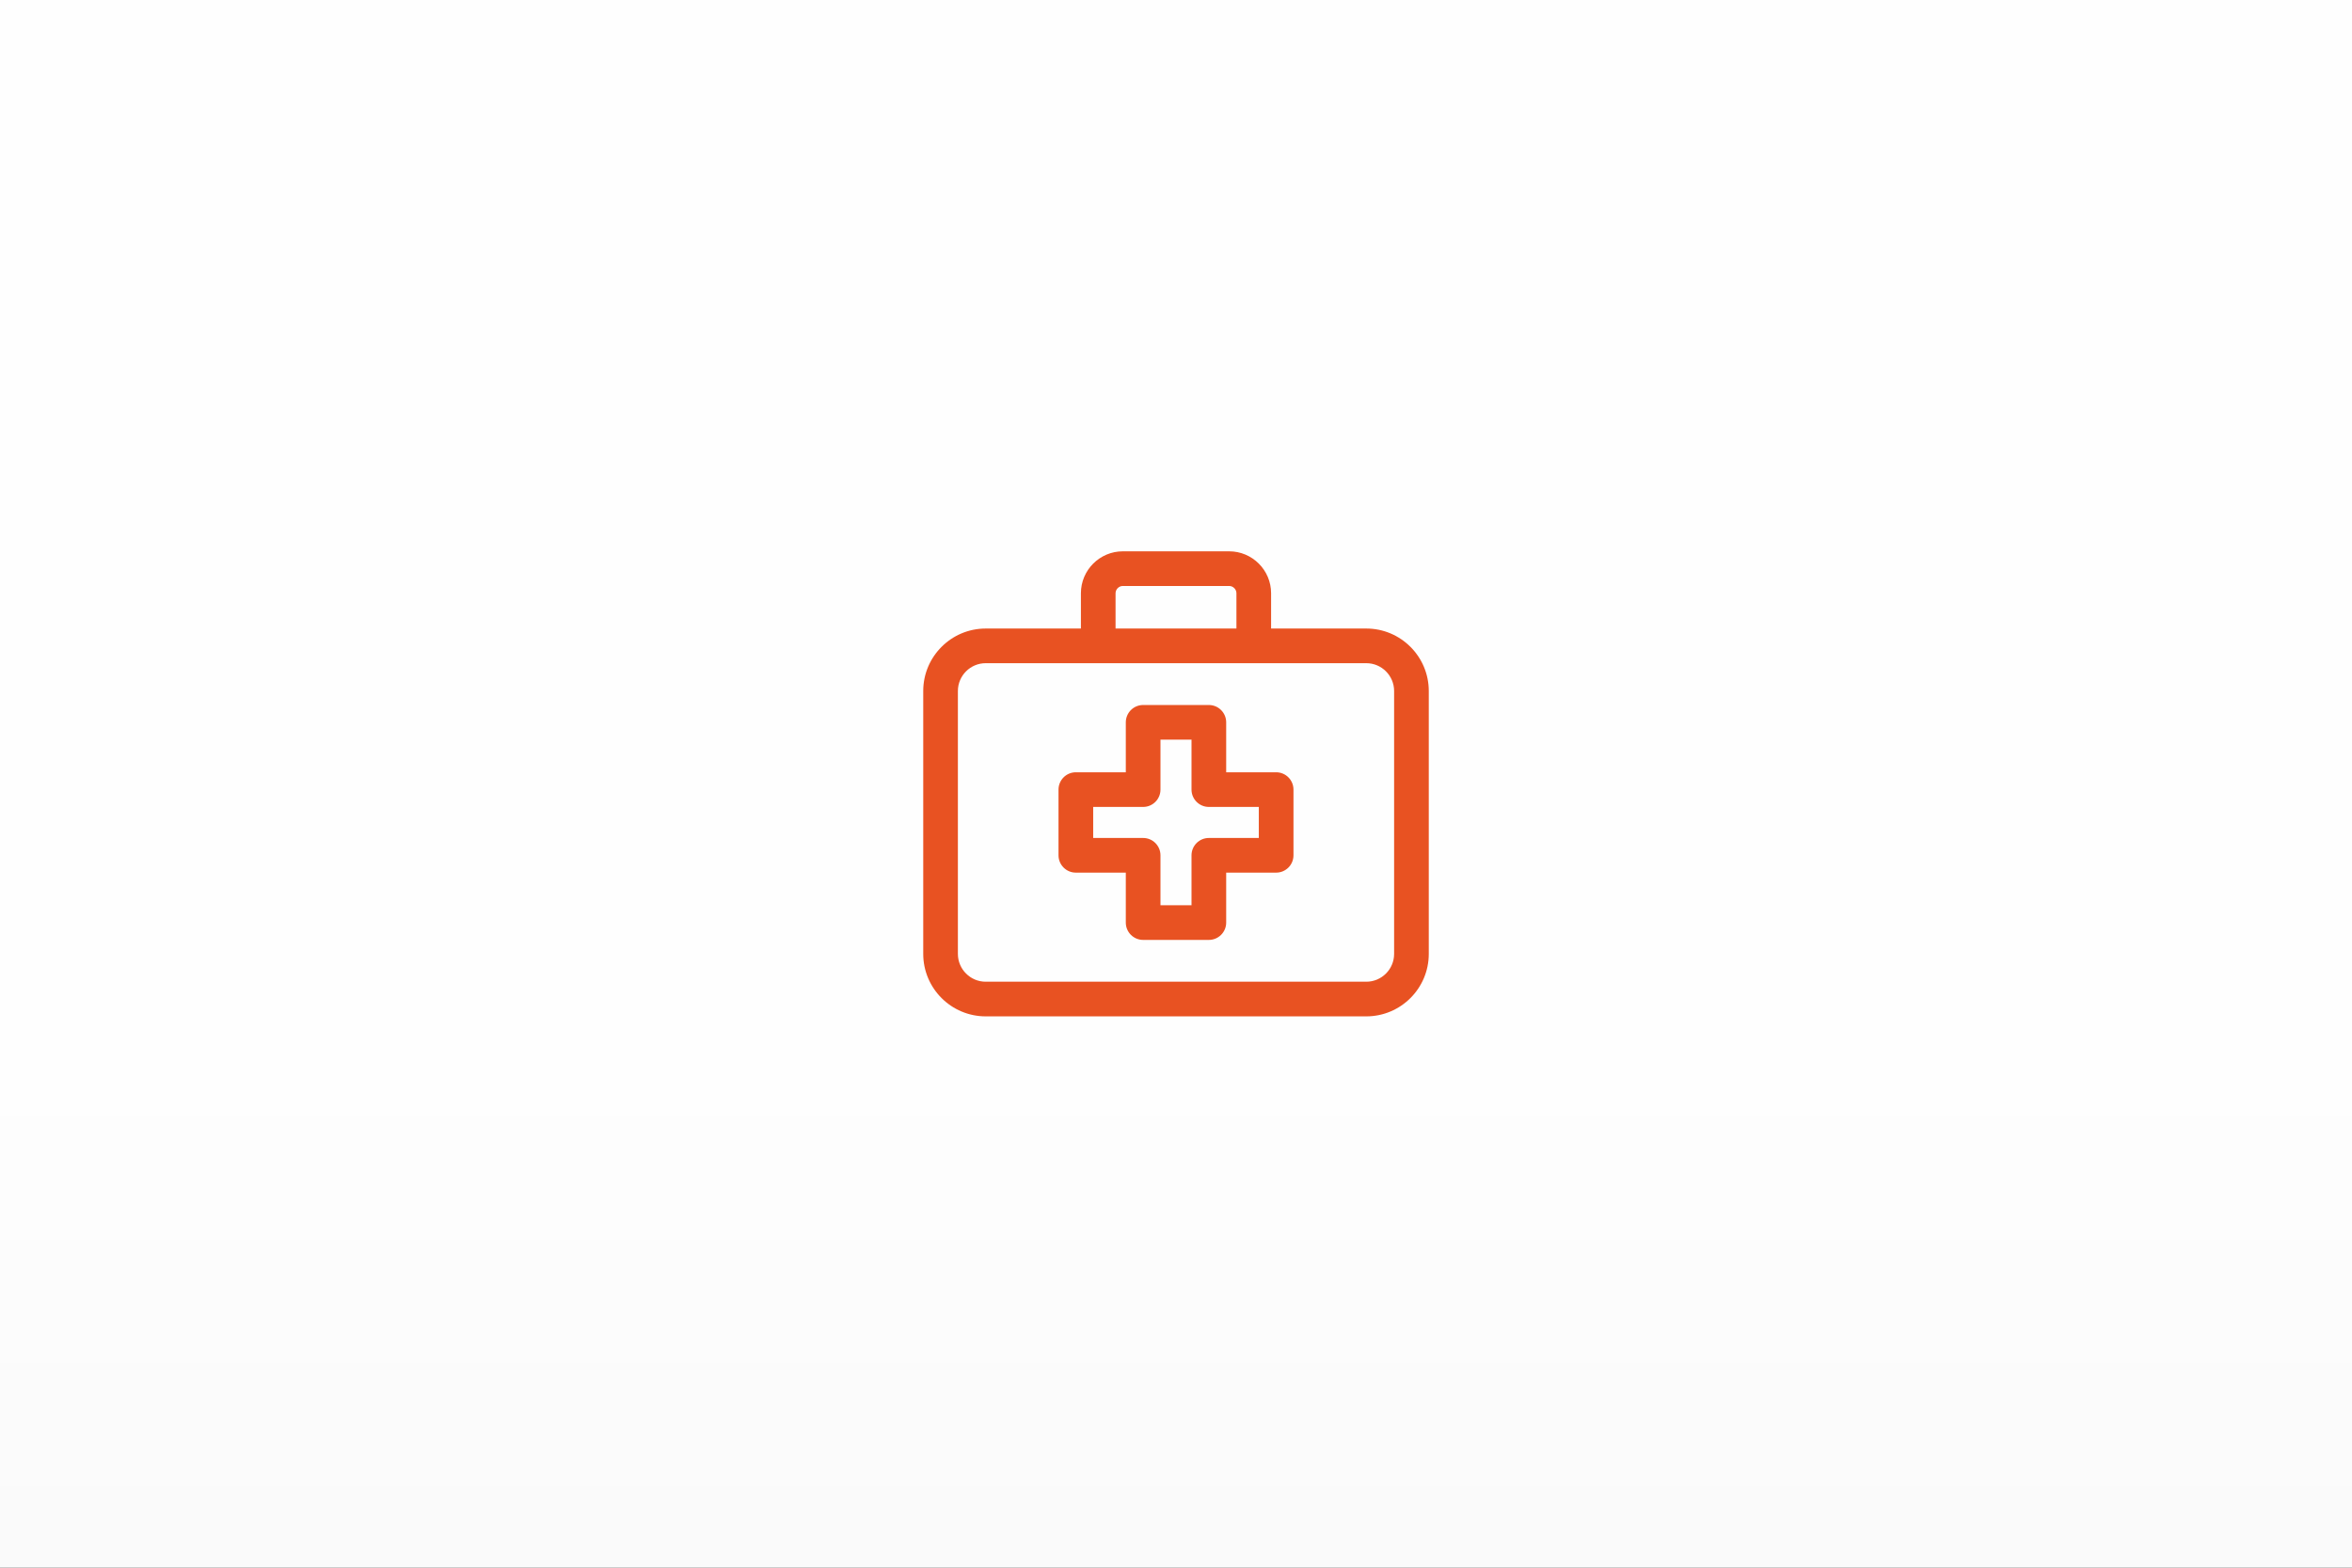 <?xml version="1.0" encoding="UTF-8"?>
<!DOCTYPE svg PUBLIC "-//W3C//DTD SVG 1.1//EN" "http://www.w3.org/Graphics/SVG/1.1/DTD/svg11.dtd">
<!-- Creator: CorelDRAW -->
<svg xmlns="http://www.w3.org/2000/svg" xml:space="preserve" width="127mm" height="84.667mm" version="1.1" style="shape-rendering:geometricPrecision; text-rendering:geometricPrecision; image-rendering:optimizeQuality; fill-rule:evenodd; clip-rule:evenodd"
viewBox="0 0 2885.28 1923.52"
 xmlns:xlink="http://www.w3.org/1999/xlink"
 xmlns:xodm="http://www.corel.com/coreldraw/odm/2003">
 <rect x="0" y="0" width="2885.28" height="1923.52" fill="#333333" stroke="none"/>
 <defs>
  <style type="text/css">
   <![CDATA[
    .fil1 {fill:#E85222;fill-rule:nonzero}
    .fil0 {fill:url(#id0)}
   ]]>
  </style>
  <linearGradient id="id0" gradientUnits="userSpaceOnUse" x1="2311.05" y1="1294.01" x2="2311.06" y2="2352.68">
   <stop offset="0" style="stop-opacity:1; stop-color:#FEFEFE"/>
   <stop offset="1" style="stop-opacity:1; stop-color:#F7F7F7"/>
  </linearGradient>
 </defs>
 <g id="Warstwa_x0020_1">
  <rect class="fil0" y="0" width="2885.28" height="1923.52"/>
  <path class="fil1" d="M1676.07 771.19l-116.77 0 0 -43.31c0,-28.35 -23.07,-51.42 -51.42,-51.42l-130.48 0c-28.35,0 -51.41,23.07 -51.41,51.42l0 43.31 -116.77 0c-42.27,0 -76.66,34.39 -76.66,76.66l0 322.55c0,42.27 34.39,76.66 76.66,76.66l466.85 0c42.27,0 76.66,-34.39 76.66,-76.66l0 -322.55c0,-42.27 -34.39,-76.66 -76.66,-76.66zm-307.57 -43.31c0,-4.82 4.08,-8.91 8.9,-8.91l130.48 0c4.82,0 8.9,4.08 8.9,8.91l0 43.31 -148.28 0 0 -43.31zm341.71 442.52c0,18.82 -15.31,34.14 -34.14,34.14l-466.85 -0c-18.83,0 -34.14,-15.32 -34.14,-34.14l0 -322.55c0,-18.82 15.31,-34.14 34.14,-34.14l466.85 0c18.83,0 34.14,15.32 34.14,34.14l0 322.55zm-144.72 -222.84l-61.29 0 0 -61.28c0,-11.74 -9.51,-21.26 -21.26,-21.26l-80.61 0c-11.74,0 -21.26,9.52 -21.26,21.26l0 61.28 -61.29 0c-11.74,0 -21.26,9.52 -21.26,21.26l0 80.61c0,11.74 9.51,21.26 21.26,21.26l61.29 0 0 61.29c0,11.74 9.51,21.26 21.26,21.26l80.61 0c11.74,0 21.26,-9.52 21.26,-21.26l0 -61.29 61.29 0c11.74,0 21.26,-9.51 21.26,-21.26l0 -80.61c0,-11.74 -9.51,-21.26 -21.26,-21.26zm-21.26 80.61l-61.29 0c-11.75,0 -21.26,9.52 -21.26,21.26l0 61.29 -38.09 0 0 -61.29c0,-11.74 -9.52,-21.26 -21.26,-21.26l-61.28 0 0 -38.09 61.28 0c11.74,0 21.26,-9.51 21.26,-21.26l0 -61.29 38.09 0 0 61.29c0,11.74 9.51,21.26 21.26,21.26l61.29 0 0 38.09z"/>
 </g>
</svg>
